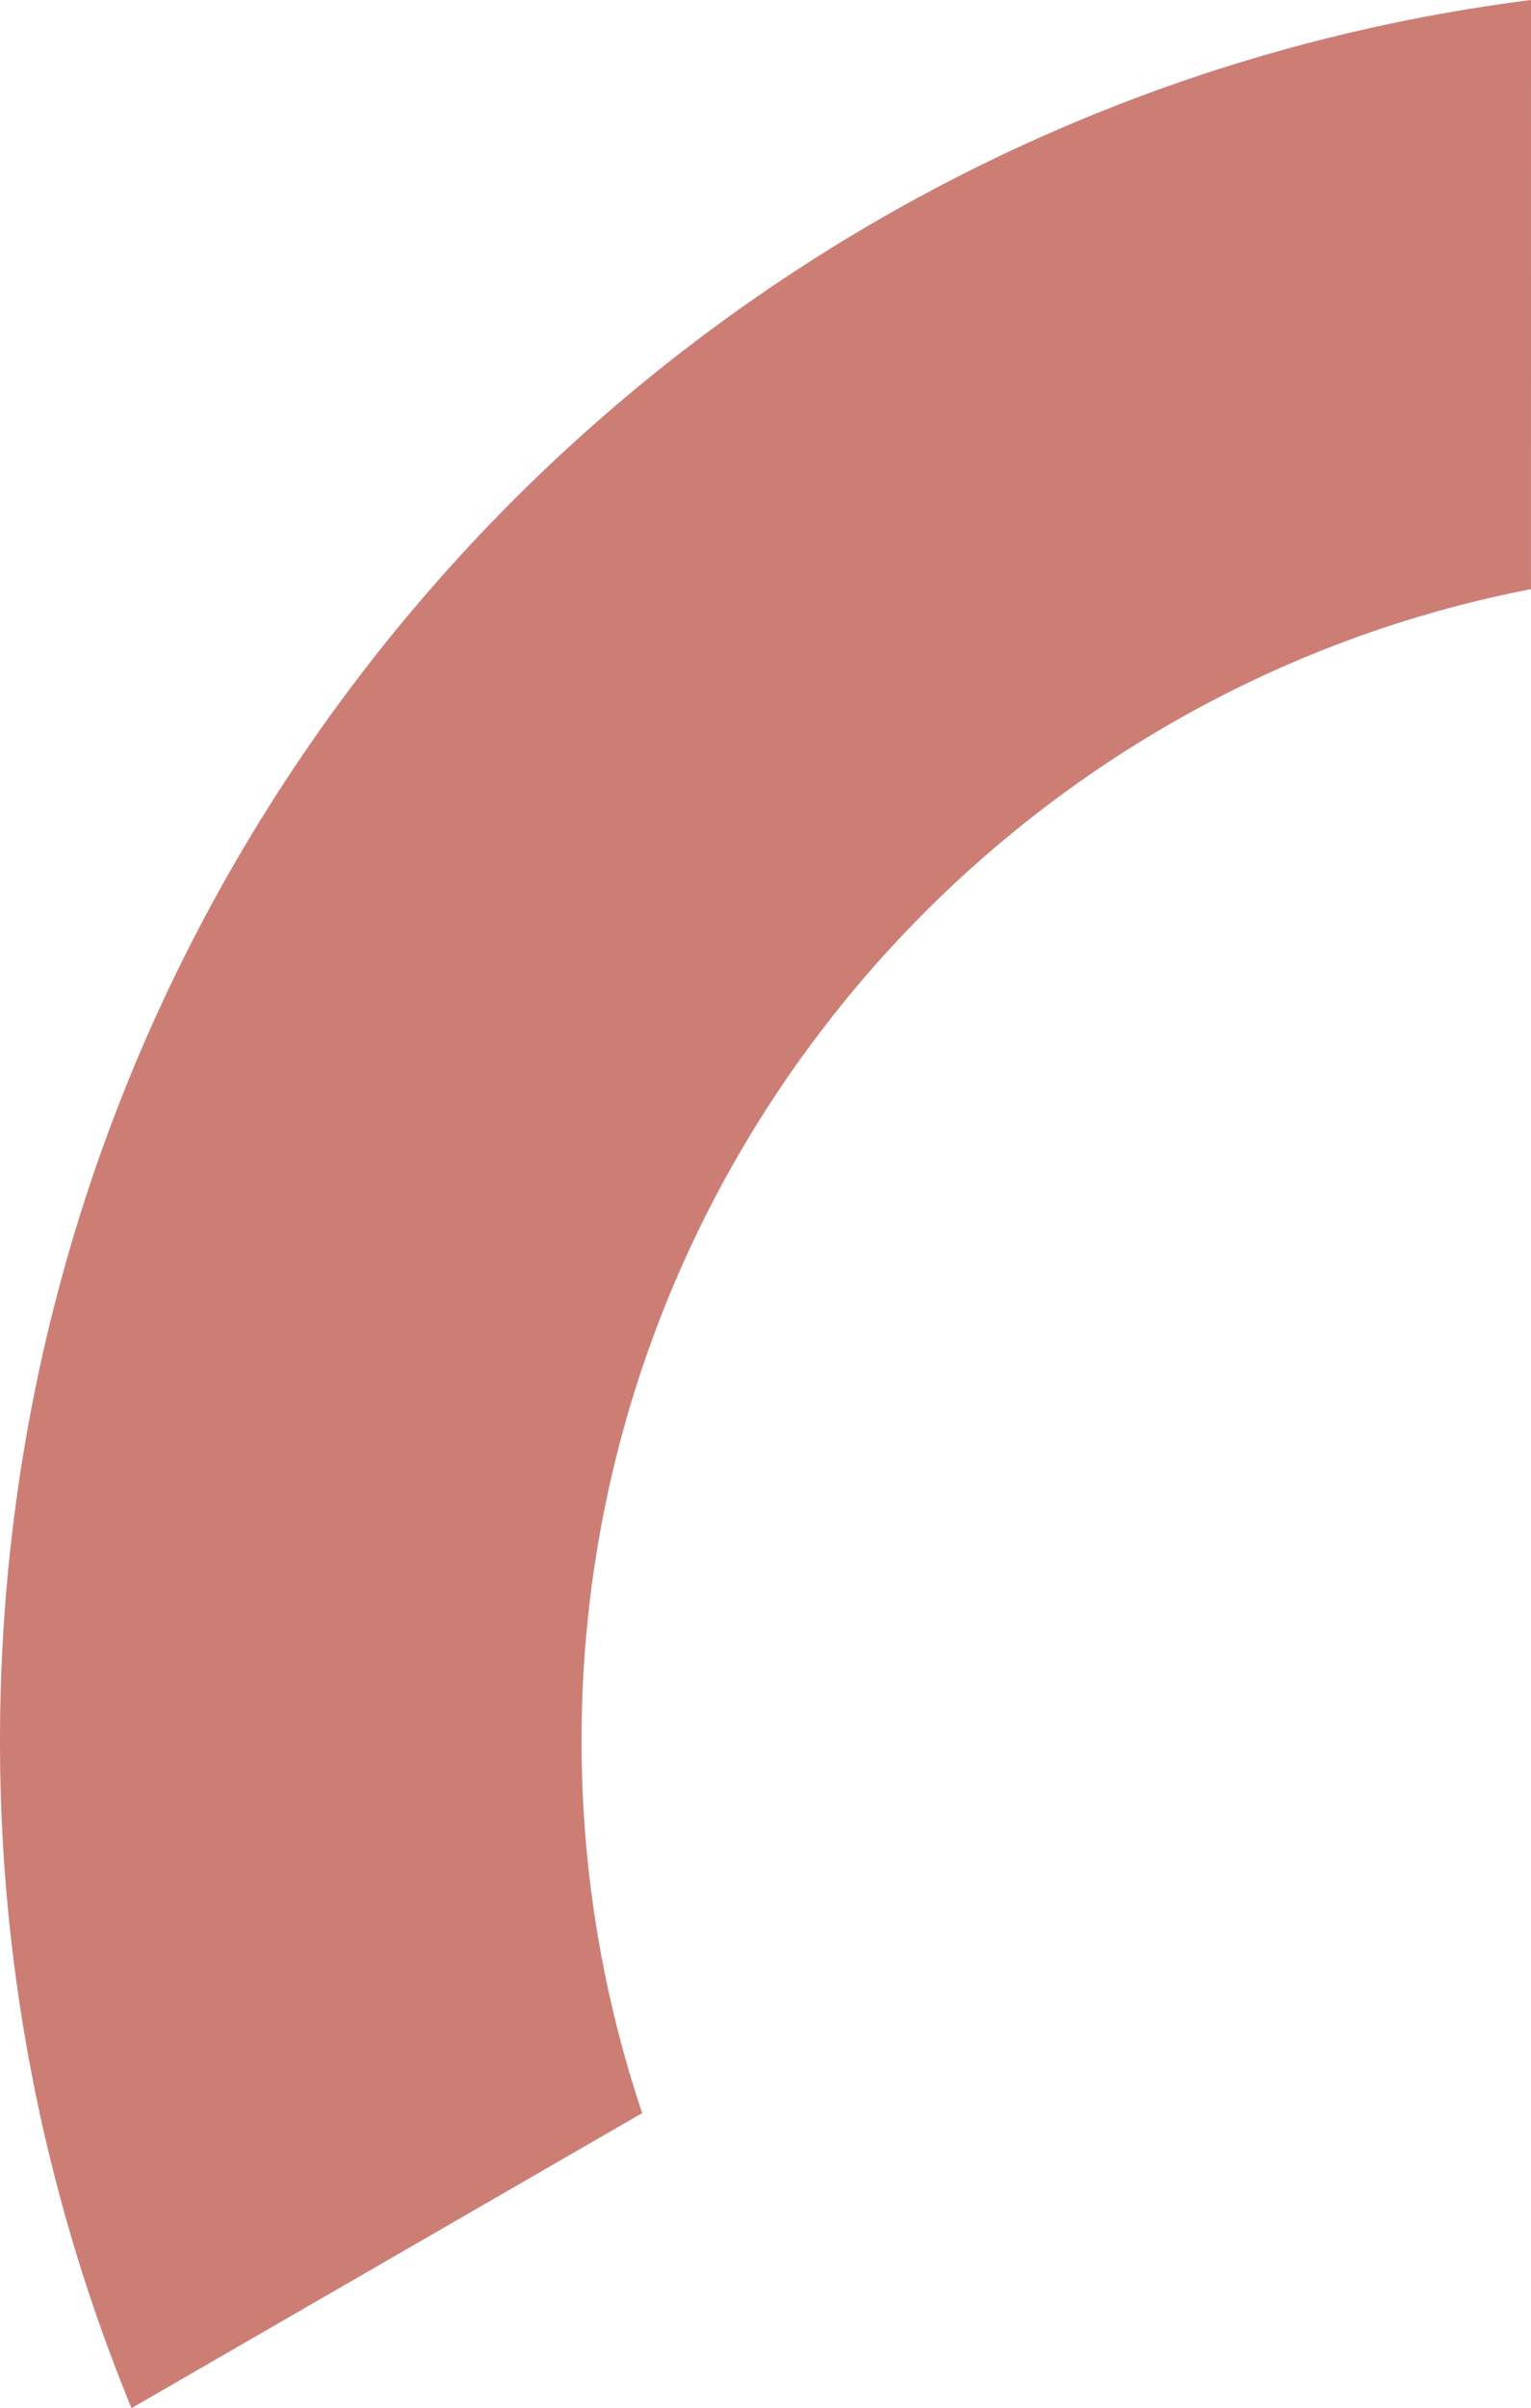 <?xml version="1.0" encoding="UTF-8"?> <svg xmlns="http://www.w3.org/2000/svg" id="Componente_49_1" data-name="Componente 49 – 1" width="209.89" height="329.972" viewBox="0 0 209.89 329.972"><path id="Trazado_47" data-name="Trazado 47" d="M29.836,89.255c0-78.168,56.1-143.466,130.156-157.773L160-149.249c-118.366,15-209.89,116.065-209.89,238.5a239.666,239.666,0,0,0,18.029,91.468l70.01-40.43a160.049,160.049,0,0,1-8.311-51.038" transform="translate(49.891 149.249)" fill="#cc7e75"></path></svg> 